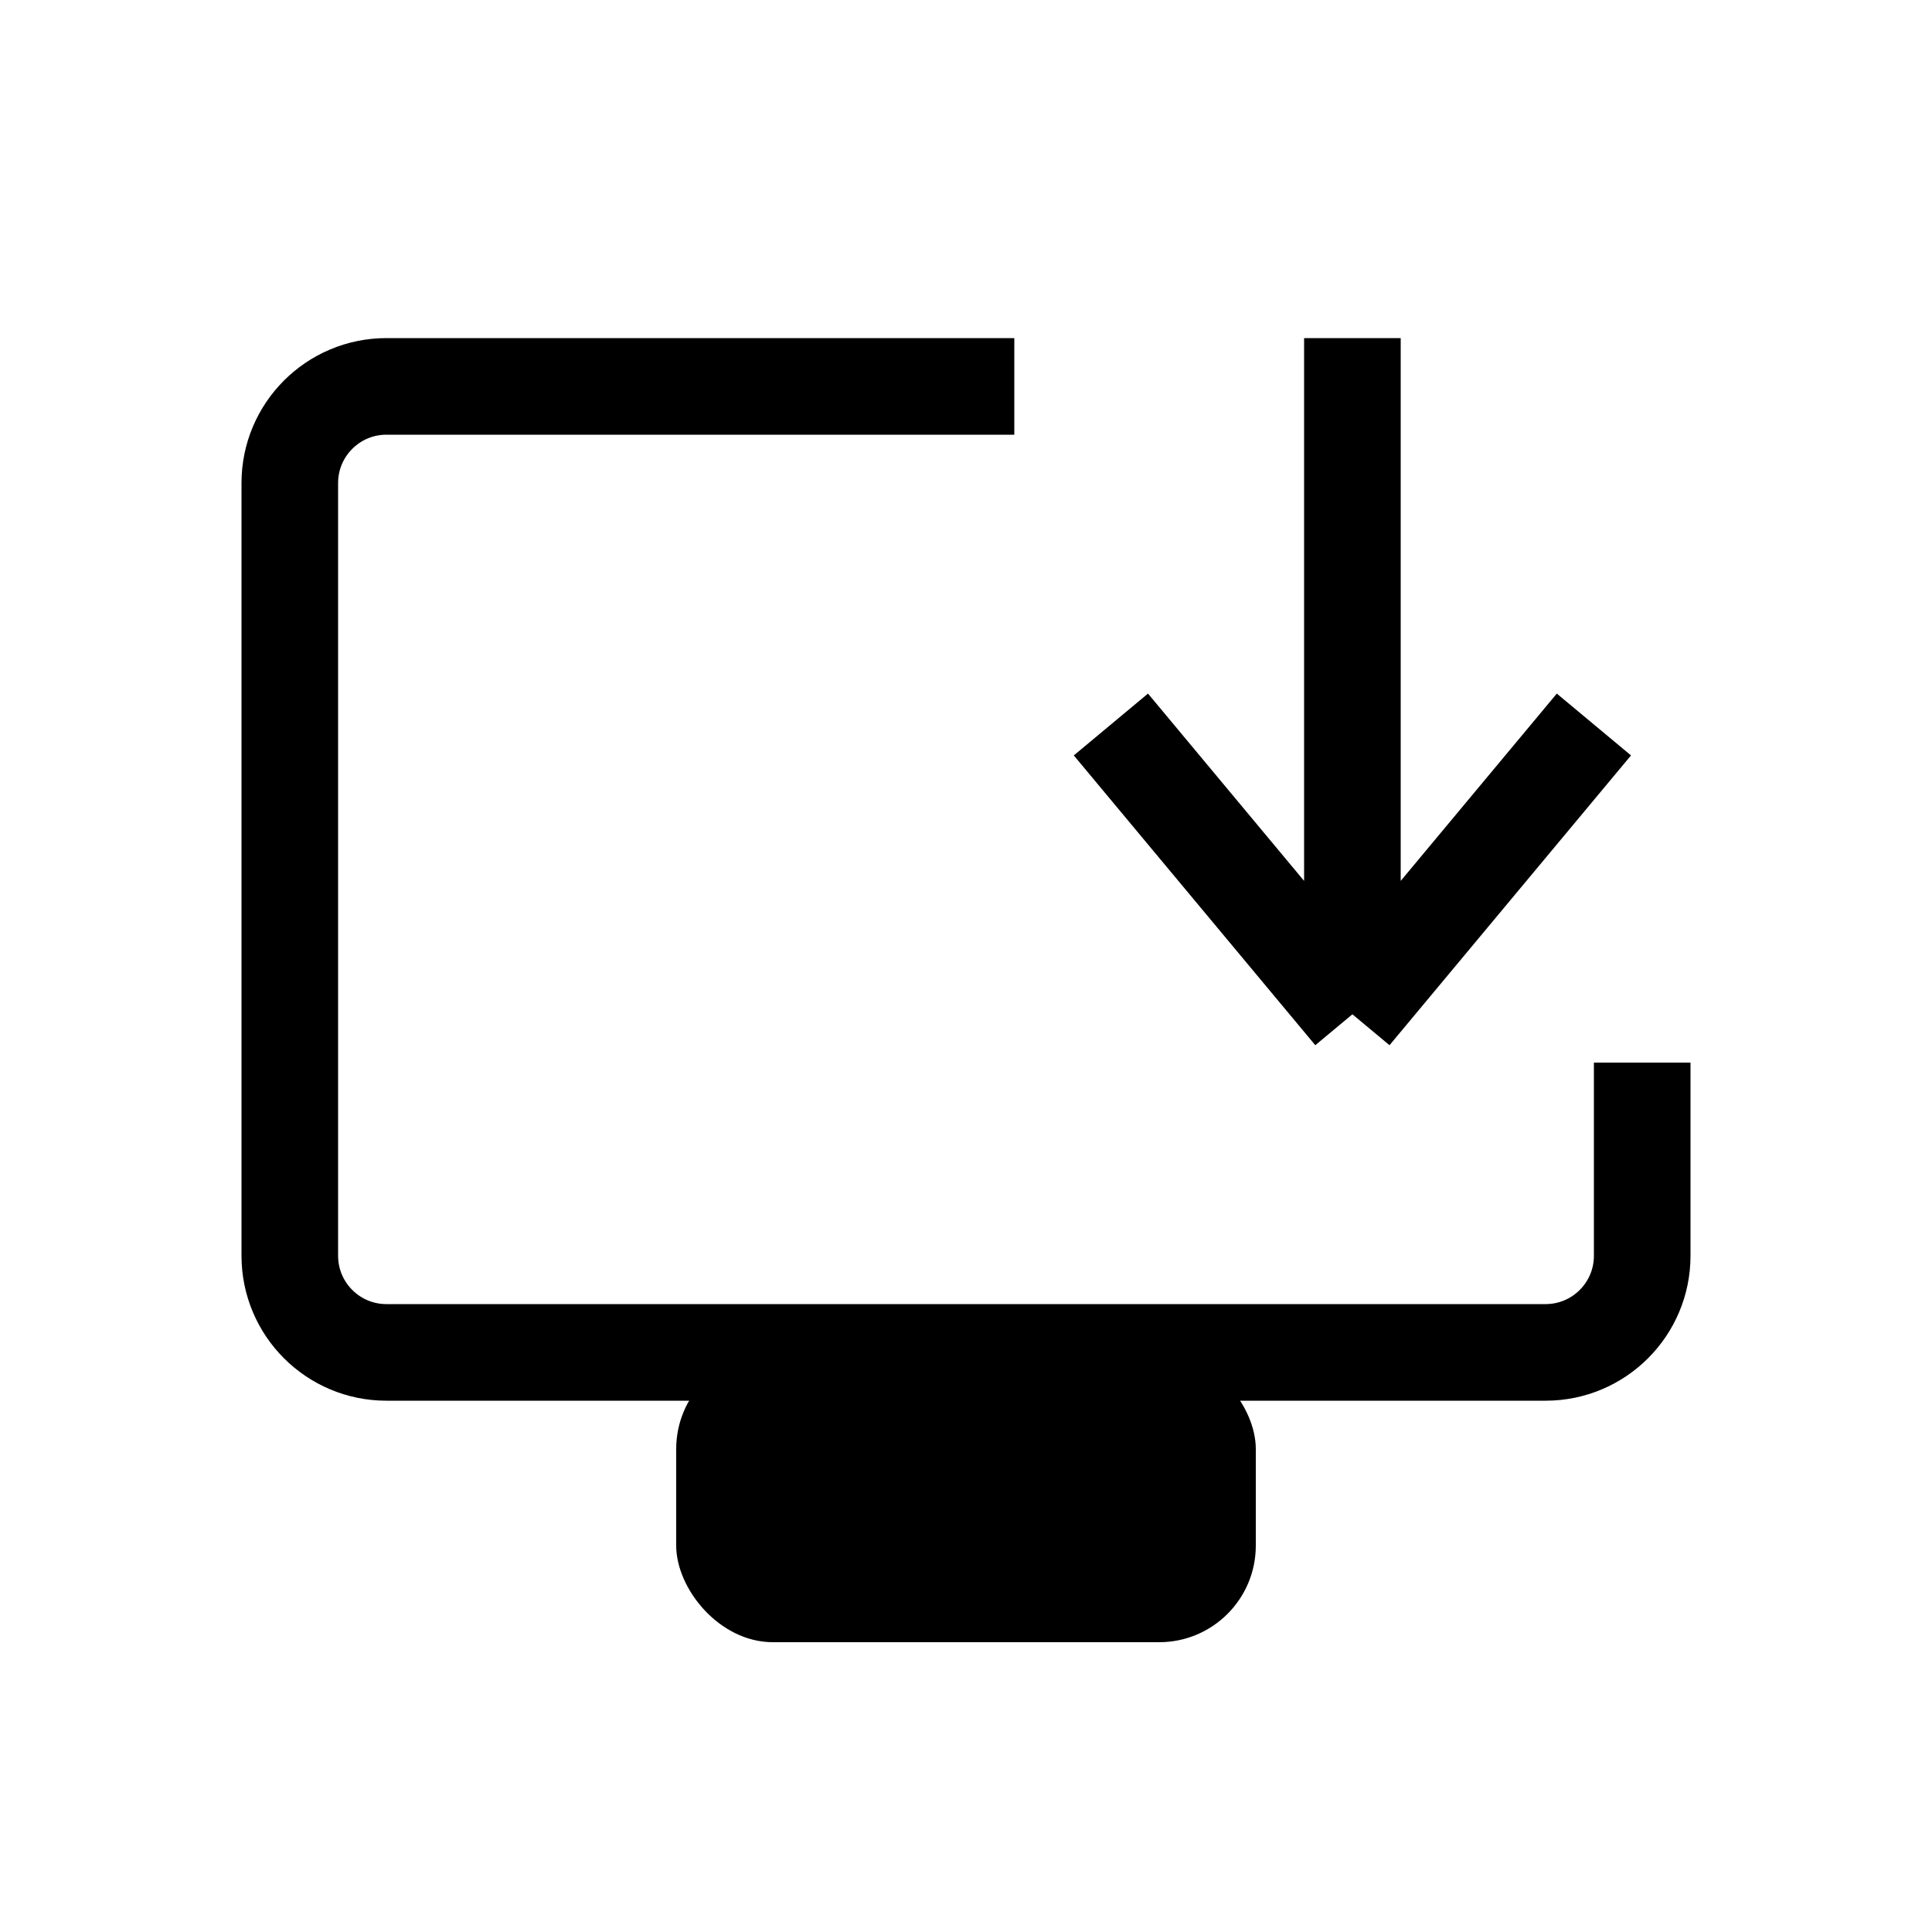 <svg width="20" height="20" viewBox="0 0 20 20" fill="none" xmlns="http://www.w3.org/2000/svg">
<path d="M10.5 4H4C3.448 4 3 4.448 3 5V13C3 13.552 3.448 14 4 14H16C16.552 14 17 13.552 17 13V11" stroke="black"/>
<rect x="7" y="14" width="6" height="3" rx="1" fill="black"/>
<path d="M14 3.5V10.5M14 10.5L16.5 7.5M14 10.5L11.5 7.5" stroke="black"/>
</svg>
